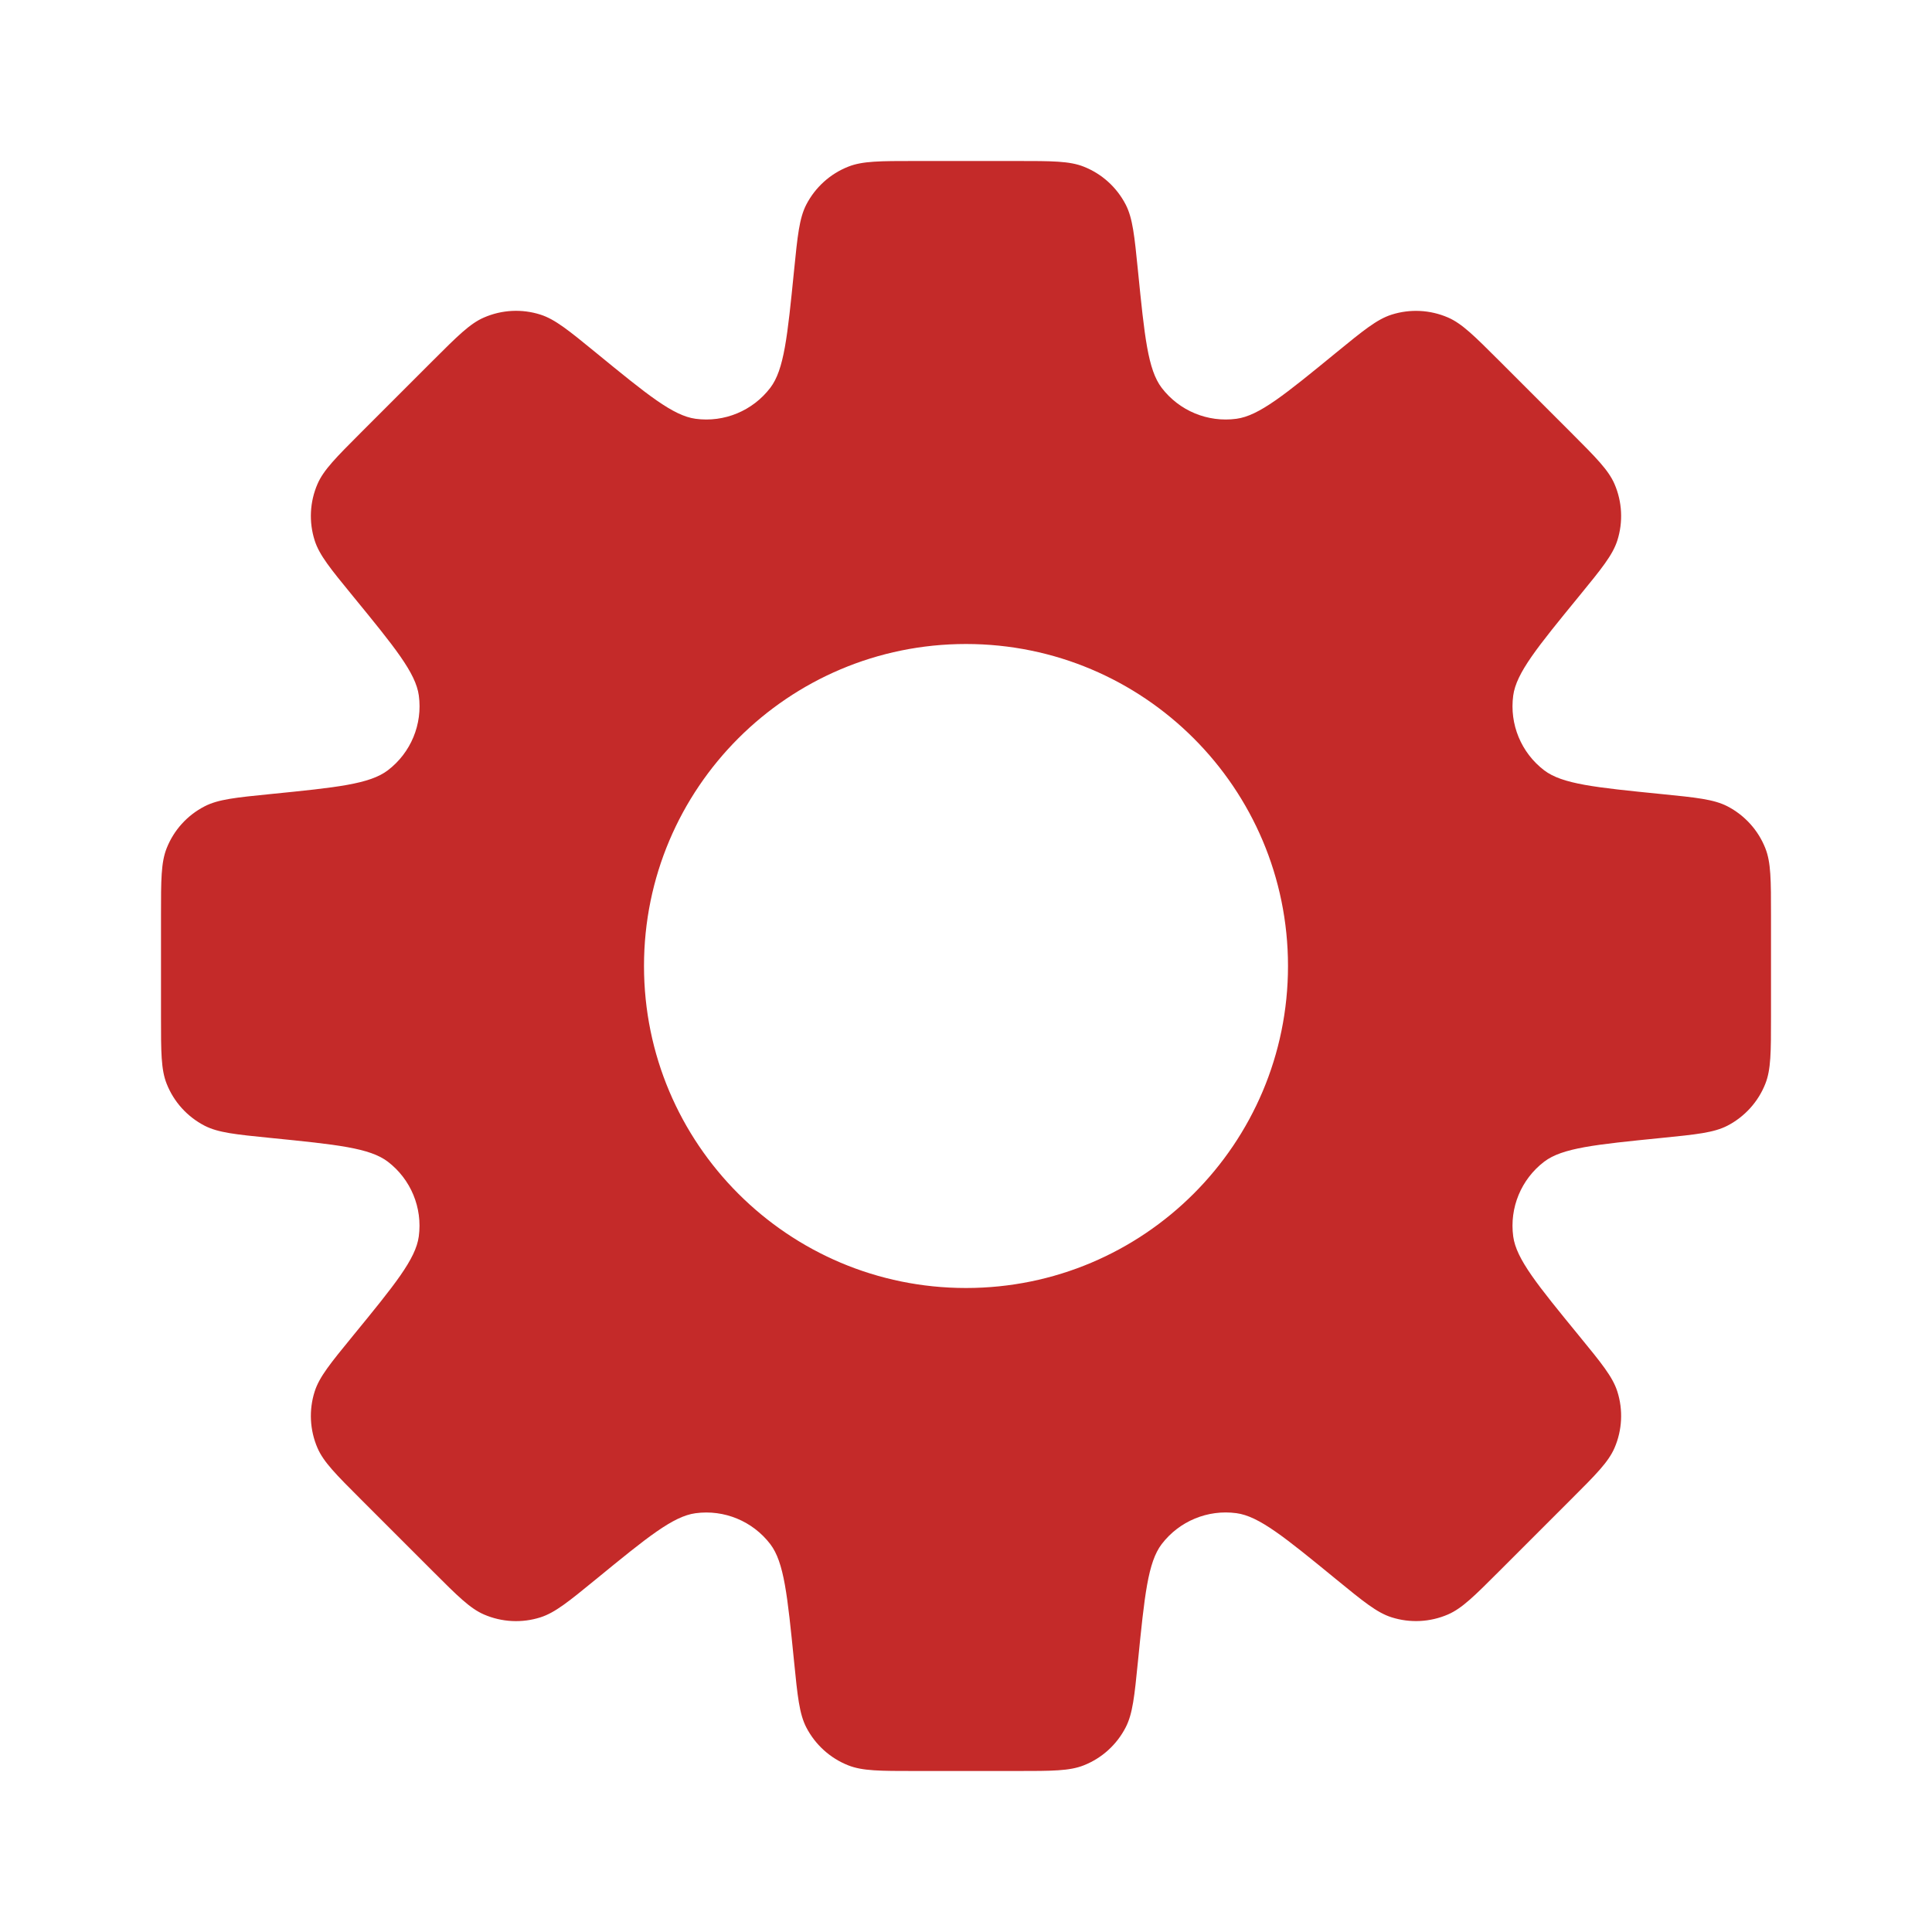 <?xml version="1.0" encoding="UTF-8"?>
<svg xmlns="http://www.w3.org/2000/svg" width="42" height="42" viewBox="0 0 42 42" fill="none">
  <path fill-rule="evenodd" clip-rule="evenodd" d="M24.472 4.448C24.624 4.744 24.662 5.124 24.738 5.883C24.882 7.319 24.954 8.037 25.254 8.431C25.636 8.931 26.256 9.188 26.879 9.104C27.37 9.038 27.929 8.581 29.046 7.667C29.637 7.184 29.932 6.943 30.249 6.841C30.653 6.712 31.089 6.734 31.478 6.902C31.784 7.035 32.053 7.305 32.593 7.844L34.156 9.407C34.695 9.947 34.965 10.216 35.098 10.522C35.266 10.911 35.288 11.347 35.159 11.751C35.057 12.068 34.816 12.363 34.333 12.954C33.419 14.071 32.962 14.63 32.896 15.121C32.812 15.744 33.069 16.364 33.569 16.746C33.963 17.046 34.681 17.118 36.117 17.262C36.876 17.338 37.256 17.376 37.552 17.528C37.928 17.723 38.222 18.047 38.377 18.44C38.5 18.75 38.5 19.132 38.5 19.894V22.106C38.5 22.868 38.5 23.25 38.377 23.56C38.222 23.953 37.928 24.277 37.552 24.472C37.256 24.624 36.876 24.662 36.118 24.738L36.118 24.738C34.681 24.882 33.963 24.954 33.569 25.254C33.069 25.636 32.812 26.256 32.896 26.879C32.962 27.37 33.419 27.929 34.333 29.046C34.816 29.636 35.057 29.931 35.159 30.248C35.288 30.652 35.266 31.088 35.098 31.477C34.965 31.783 34.696 32.053 34.156 32.592L32.593 34.155C32.053 34.695 31.784 34.964 31.478 35.097C31.089 35.265 30.653 35.287 30.249 35.158C29.932 35.057 29.637 34.815 29.046 34.332L29.046 34.332C27.929 33.418 27.37 32.961 26.879 32.895C26.256 32.811 25.636 33.068 25.254 33.568C24.954 33.962 24.882 34.68 24.738 36.117C24.662 36.876 24.624 37.256 24.471 37.552C24.277 37.929 23.953 38.222 23.56 38.377C23.25 38.5 22.868 38.5 22.105 38.5H19.894C19.132 38.5 18.75 38.5 18.44 38.377C18.047 38.222 17.723 37.928 17.528 37.552C17.376 37.256 17.338 36.876 17.262 36.117C17.118 34.681 17.046 33.963 16.746 33.569C16.364 33.069 15.744 32.812 15.121 32.896C14.63 32.962 14.071 33.419 12.954 34.333L12.954 34.333C12.363 34.816 12.068 35.057 11.751 35.159C11.347 35.288 10.911 35.266 10.522 35.098C10.216 34.965 9.947 34.696 9.407 34.156L7.844 32.593C7.304 32.053 7.035 31.784 6.902 31.478C6.734 31.089 6.712 30.653 6.841 30.249C6.942 29.932 7.184 29.637 7.667 29.046C8.581 27.929 9.038 27.37 9.104 26.879C9.188 26.256 8.931 25.636 8.431 25.254C8.037 24.954 7.319 24.882 5.883 24.738C5.124 24.662 4.744 24.624 4.448 24.472C4.071 24.277 3.778 23.953 3.623 23.56C3.5 23.25 3.5 22.868 3.5 22.106V19.895C3.5 19.132 3.5 18.75 3.623 18.44C3.778 18.047 4.071 17.723 4.448 17.529C4.744 17.376 5.124 17.338 5.883 17.262H5.883H5.883C7.32 17.118 8.038 17.046 8.432 16.745C8.932 16.364 9.189 15.744 9.105 15.121C9.039 14.63 8.582 14.071 7.667 12.953C7.184 12.363 6.942 12.067 6.841 11.75C6.712 11.346 6.734 10.91 6.902 10.522C7.035 10.216 7.305 9.946 7.844 9.406L9.407 7.843L9.407 7.843C9.947 7.304 10.216 7.034 10.522 6.902C10.911 6.733 11.347 6.711 11.751 6.84C12.068 6.942 12.363 7.183 12.954 7.666C14.071 8.58 14.63 9.037 15.121 9.104C15.744 9.188 16.364 8.931 16.746 8.43C17.046 8.036 17.118 7.318 17.262 5.882C17.338 5.124 17.376 4.744 17.528 4.448C17.723 4.072 18.047 3.778 18.441 3.623C18.75 3.5 19.132 3.5 19.894 3.5H22.106C22.868 3.5 23.25 3.5 23.56 3.623C23.953 3.778 24.277 4.071 24.472 4.448ZM21 28C24.866 28 28 24.866 28 21C28 17.134 24.866 14 21 14C17.134 14 14 17.134 14 21C14 24.866 17.134 28 21 28Z" fill="#C42A29"></path>
</svg>
